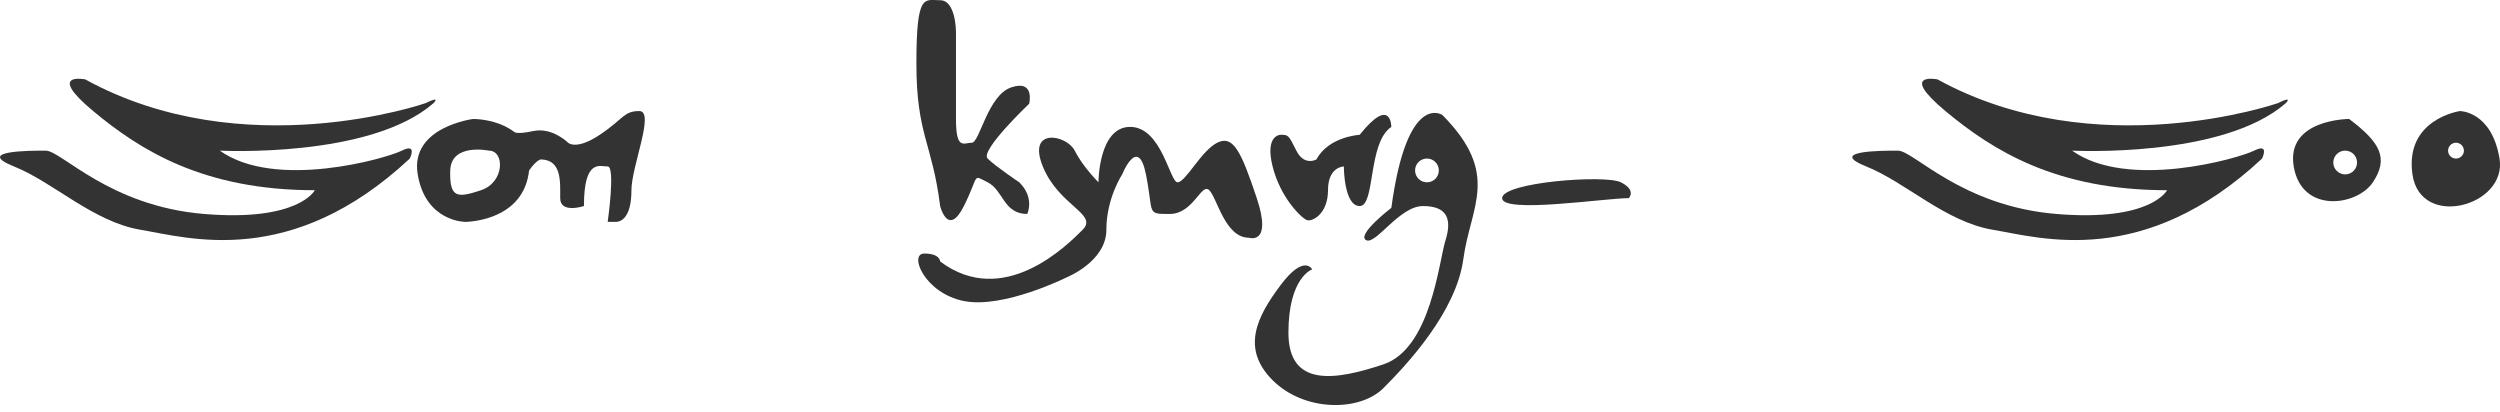 <svg width="243" height="40" viewBox="0 0 243 40" fill="none" xmlns="http://www.w3.org/2000/svg">
<g clip-path="url(#clip0_935_747)">
<path d="M41.371 10.025C41.371 10.025 23.674 16.18 8.286 7.717C8.286 7.717 4.439 6.948 9.056 10.795C13.672 14.642 19.827 18.489 30.599 18.489C30.599 18.489 29.06 21.566 19.827 20.797C10.595 20.027 5.978 14.642 4.439 14.642C2.901 14.642 -2.485 14.642 1.362 16.18C5.209 17.719 9.056 21.566 13.672 22.336C18.289 23.105 28.291 26.183 39.832 15.411C39.832 15.411 40.601 13.872 39.062 14.642C37.524 15.411 26.752 18.489 21.366 14.642C21.366 14.642 35.985 15.411 42.14 10.025C42.14 10.025 42.91 9.256 41.371 10.025Z" fill="#333333"/>
<path d="M221.411 10.025C221.411 10.025 203.714 16.18 188.326 7.717C188.326 7.717 184.479 6.948 189.096 10.795C193.712 14.642 199.867 18.489 210.639 18.489C210.639 18.489 209.1 21.566 199.867 20.797C190.635 20.027 186.018 14.642 184.479 14.642C182.941 14.642 177.555 14.642 181.402 16.18C185.249 17.719 189.096 21.566 193.712 22.336C198.329 23.105 208.331 26.183 219.872 15.411C219.872 15.411 220.641 13.872 219.102 14.642C217.564 15.411 206.792 18.489 201.406 14.642C201.406 14.642 216.025 15.411 222.18 10.025C222.18 10.025 222.949 9.256 221.411 10.025Z" fill="#333333"/>
<path d="M49.857 12.742C49.857 12.742 49.942 13.149 51.812 12.742C53.681 12.334 55.22 13.873 55.22 13.873C55.22 13.873 55.989 14.642 58.297 13.103C60.606 11.564 60.606 10.795 62.145 10.795C63.683 10.795 61.375 16.181 61.375 18.489C61.375 20.797 60.606 21.567 59.836 21.567H59.067C59.067 21.567 59.836 16.181 59.067 16.181C58.297 16.181 56.759 15.411 56.759 20.028C56.759 20.028 54.45 20.797 54.45 19.258C54.45 17.72 54.627 15.573 52.619 15.496C52.619 15.496 52.25 15.411 51.427 16.565C50.603 17.72 49.865 12.742 49.865 12.742H49.857Z" fill="#333333"/>
<path d="M92.921 3.101C92.921 3.101 92.921 0.023 91.382 0.023C89.843 0.023 89.074 -0.746 89.074 6.179C89.074 13.103 90.612 13.873 91.382 20.028C91.382 20.028 92.151 23.105 93.69 20.028C95.229 16.95 94.459 16.95 95.998 17.72C97.537 18.489 97.537 20.797 99.845 20.797C99.845 20.797 100.615 19.259 99.076 17.72C99.076 17.72 96.768 16.181 95.998 15.412C95.229 14.642 100.038 10.08 100.038 10.08C100.038 10.08 100.615 7.717 98.306 8.487C95.998 9.256 95.229 13.873 94.459 13.873C93.69 13.873 92.921 14.642 92.921 11.565V3.101Z" fill="#333333"/>
<path d="M106.77 17.72C106.77 17.72 105.231 16.181 104.462 14.642C103.692 13.103 99.799 12.334 101.361 16.181C102.923 20.028 106.77 20.797 105.231 22.336C103.692 23.875 97.537 30.03 91.382 25.414C91.382 25.414 91.382 24.644 89.843 24.644C88.304 24.644 89.843 28.491 93.69 29.261C97.537 30.03 103.692 26.953 103.692 26.953C103.692 26.953 107.539 25.414 107.539 22.336C107.539 19.259 109.078 16.95 109.078 16.95C109.078 16.95 110.617 13.103 111.386 16.95C112.156 20.797 111.386 20.797 113.694 20.797C116.003 20.797 116.772 17.72 117.541 18.489C118.311 19.259 119.08 23.106 121.388 23.106C121.388 23.106 123.697 23.875 122.158 19.259C120.619 14.642 119.85 13.103 118.311 13.873C116.772 14.642 115.233 17.72 114.464 17.72C113.694 17.72 112.925 12.334 109.847 12.334C106.77 12.334 106.77 17.72 106.77 17.72Z" fill="#333333"/>
<path d="M124.466 13.103C124.466 13.103 122.927 13.103 123.697 16.18C124.466 19.258 126.536 21.228 127.044 21.397C127.551 21.566 129.082 20.797 129.082 18.489C129.082 16.18 130.621 16.18 130.621 16.18C130.621 16.18 130.621 20.027 132.16 20.027C133.699 20.027 132.929 13.872 135.238 12.334C135.238 12.334 135.238 9.256 132.16 13.103C132.16 13.103 129.144 13.264 127.959 15.496C127.959 15.496 126.774 16.18 126.005 14.642C125.235 13.103 125.235 13.103 124.466 13.103Z" fill="#333333"/>
<path d="M158.32 19.259C158.32 19.259 159.089 18.489 157.55 17.72C156.011 16.95 146.009 17.72 146.009 19.259C146.009 20.797 156.011 19.259 158.32 19.259Z" fill="#333333"/>
<path d="M140.185 11.172C140.185 11.172 136.776 8.841 135.238 20.205C135.238 20.205 131.852 22.79 132.776 23.336C133.699 23.875 136.007 20.028 138.315 20.028C140.623 20.028 141.162 21.251 140.508 23.336C139.854 25.413 139.085 33.877 134.468 35.416C129.852 36.955 125.235 37.724 125.235 32.338C125.235 26.952 127.544 26.183 127.544 26.183C127.544 26.183 126.774 24.644 124.466 27.722C122.158 30.799 120.619 33.877 123.697 36.955C126.774 40.032 132.16 40.032 134.468 37.724C136.776 35.416 141.547 30.315 142.239 25.167C142.932 20.02 145.902 16.927 140.185 11.164V11.172ZM138.7 17.72C138.061 17.72 137.546 17.204 137.546 16.565C137.546 15.927 138.061 15.411 138.7 15.411C139.339 15.411 139.854 15.927 139.854 16.565C139.854 17.204 139.339 17.72 138.7 17.72Z" fill="#333333"/>
<path d="M228.335 11.565C228.335 11.565 222.18 11.565 222.949 16.181C223.719 20.797 229.105 20.028 230.643 17.72C232.182 15.412 231.413 13.873 228.335 11.565ZM227.95 16.95C227.312 16.95 226.796 16.435 226.796 15.796C226.796 15.158 227.312 14.642 227.95 14.642C228.589 14.642 229.105 15.158 229.105 15.796C229.105 16.435 228.589 16.95 227.95 16.95Z" fill="#333333"/>
<path d="M242.954 15.411C242.184 10.795 239.107 10.795 239.107 10.795C239.107 10.795 233.721 11.564 234.49 16.95C235.26 22.336 243.723 20.028 242.954 15.411ZM238.722 15.411C238.299 15.411 237.953 15.065 237.953 14.642C237.953 14.219 238.299 13.873 238.722 13.873C239.145 13.873 239.492 14.219 239.492 14.642C239.492 15.065 239.145 15.411 238.722 15.411Z" fill="#333333"/>
<path d="M45.987 11.565C45.987 11.565 39.832 12.334 40.601 16.95C41.371 21.567 45.218 21.567 45.218 21.567C45.218 21.567 50.604 21.567 51.373 16.95C52.142 12.334 47.526 11.565 45.987 11.565ZM46.757 18.489C44.448 19.259 43.679 19.259 43.764 16.566C43.848 13.873 47.526 14.642 47.526 14.642C49.065 14.642 49.065 17.72 46.757 18.489Z" fill="#333333"/>
</g>
<defs>
<clipPath id="clip0_935_747">
<rect width="243" height="39.37" fill="white"/>
</clipPath>
</defs>
</svg>

